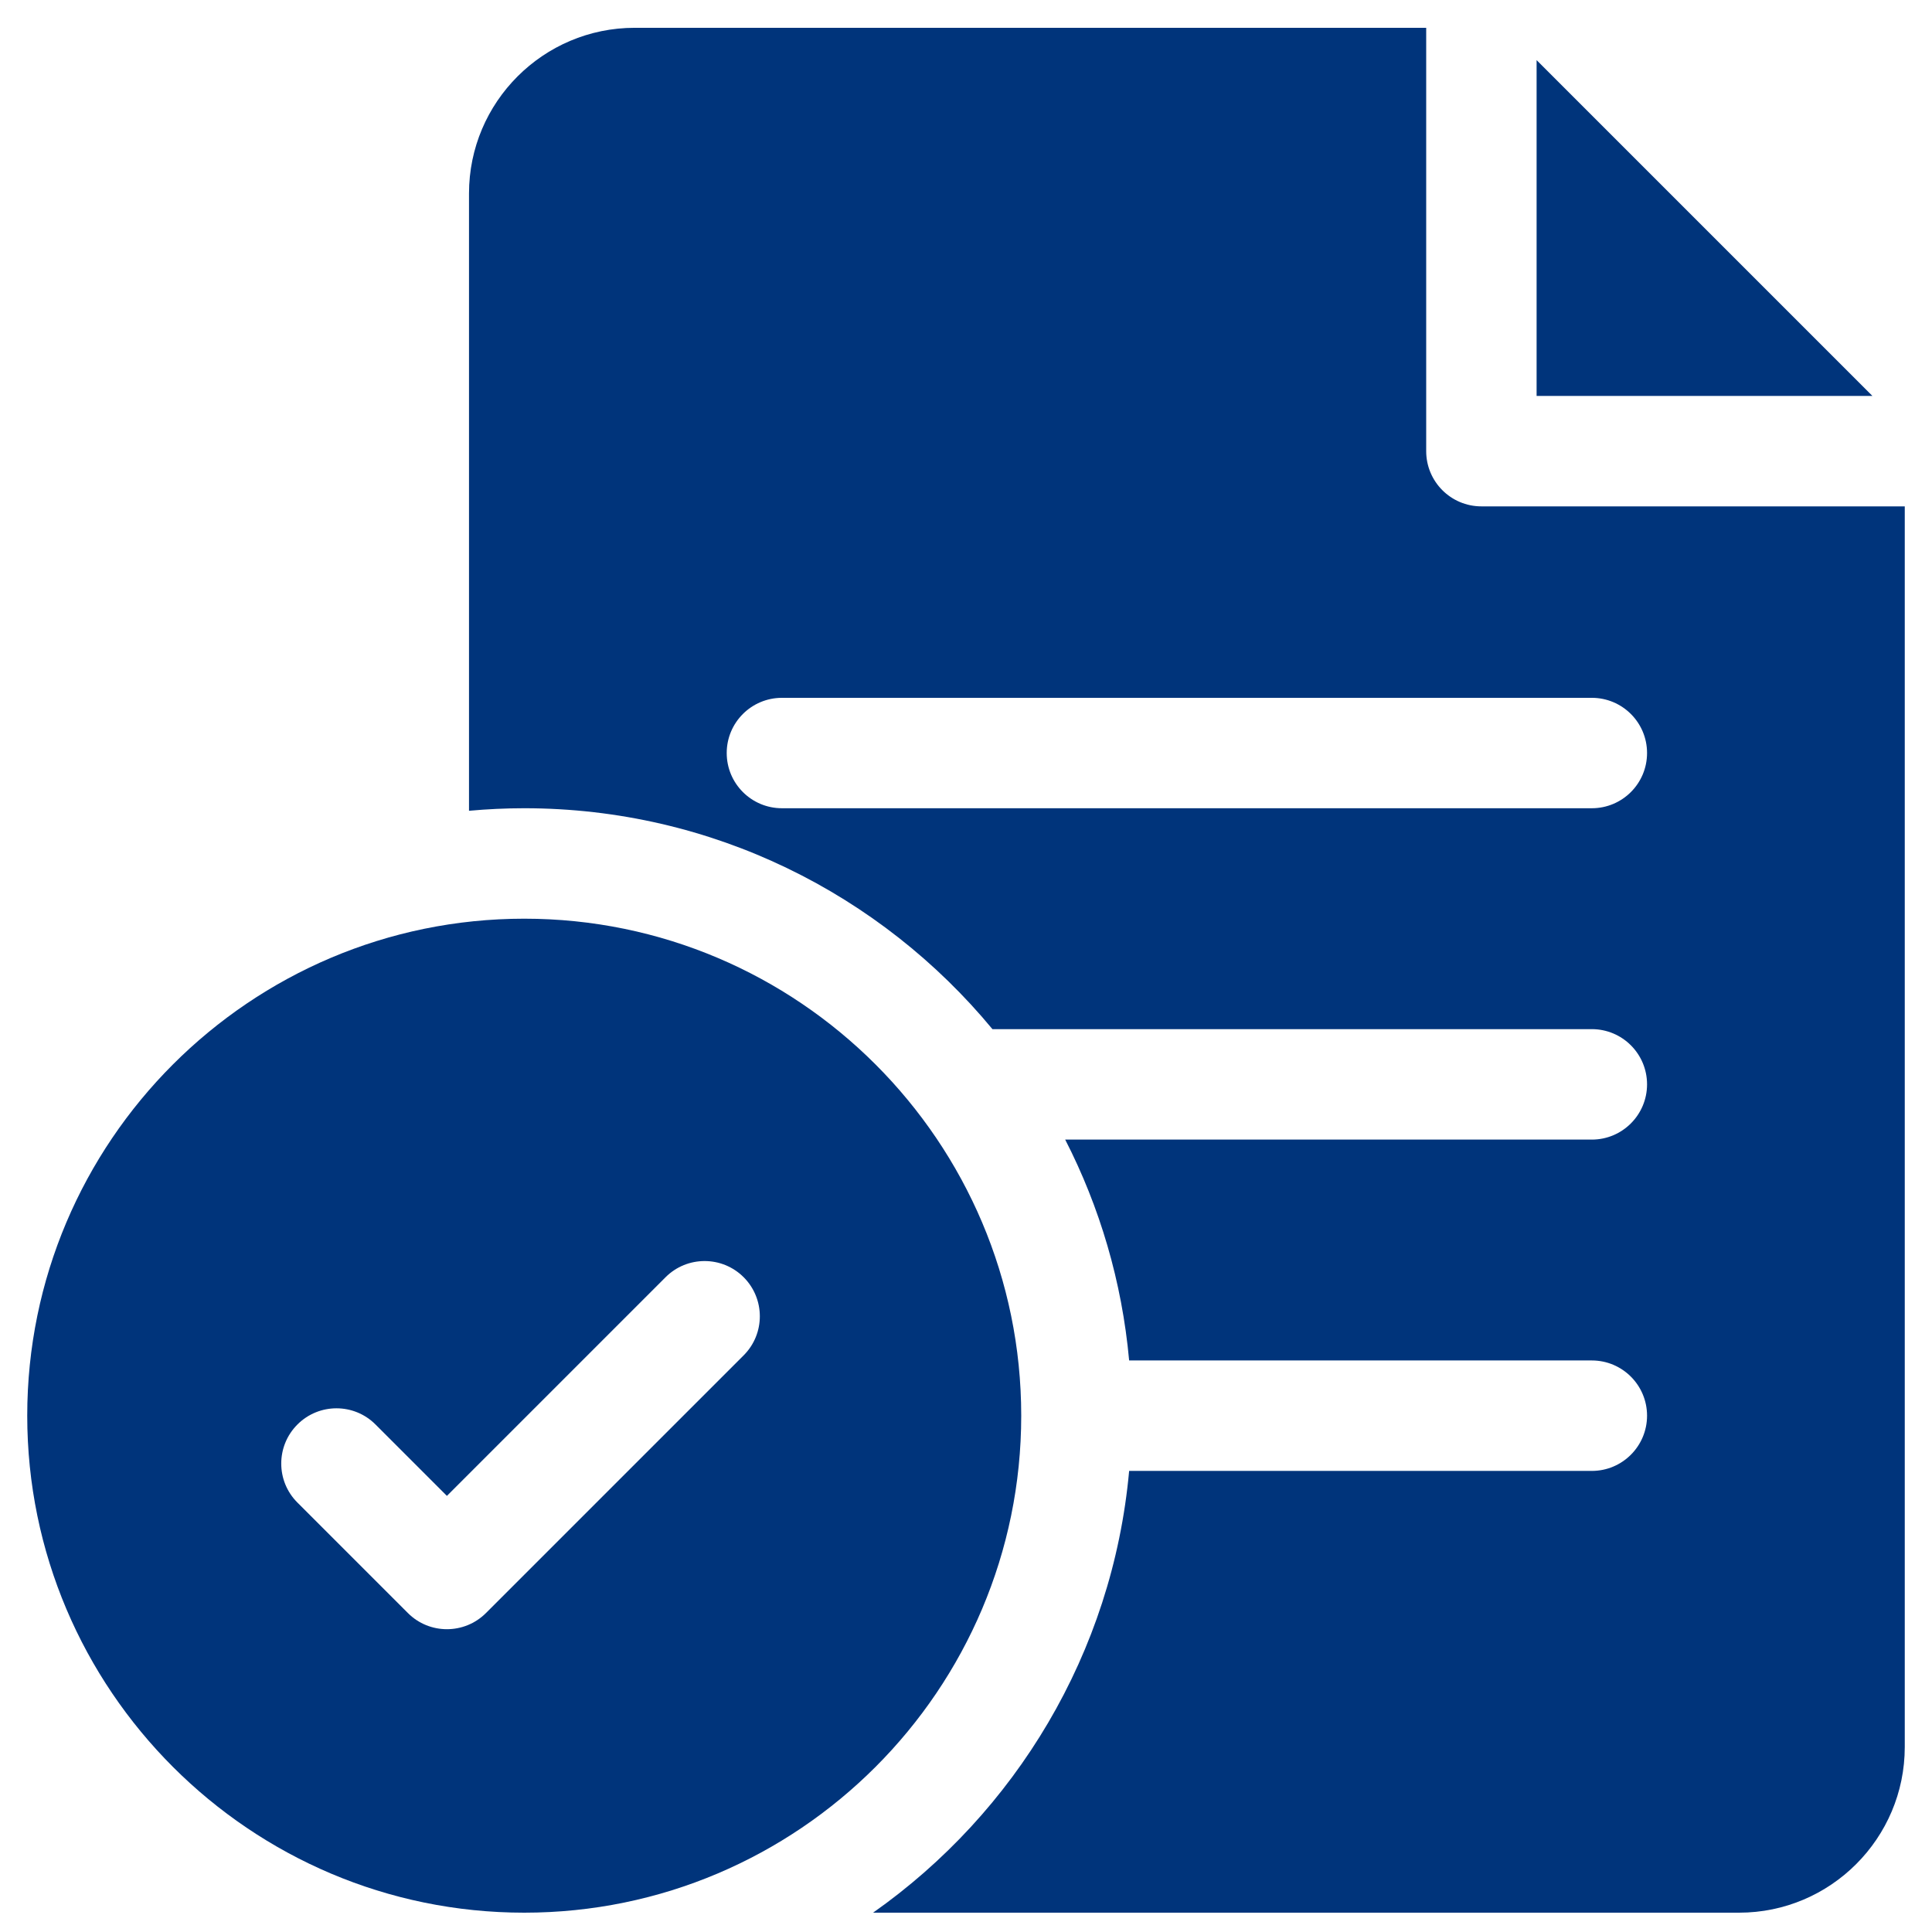 <svg width="41" height="41" viewBox="0 0 41 41" fill="none" xmlns="http://www.w3.org/2000/svg">
<g clip-path="url(#clip0_8266_5005)">
<path d="M11.125 19.496C5.309 19.496 0.578 24.227 0.578 30.043C0.578 35.858 5.309 40.59 11.125 40.59C16.941 40.59 21.672 35.858 21.672 30.043C21.672 24.227 16.941 19.496 11.125 19.496ZM15.782 28.762L10.313 34.231C10.084 34.46 9.784 34.574 9.484 34.574C9.184 34.574 8.885 34.46 8.656 34.231L6.312 31.887C5.854 31.43 5.854 30.688 6.312 30.23C6.77 29.772 7.512 29.772 7.969 30.23L9.484 31.745L14.124 27.105C14.582 26.647 15.324 26.647 15.782 27.105C16.239 27.563 16.239 28.305 15.782 28.762Z" fill="#00347B"/>
<path d="M31.438 10.746C30.79 10.746 30.266 10.221 30.266 9.574V0.59H13.469C11.53 0.59 9.953 2.167 9.953 4.105V17.206C10.339 17.171 10.73 17.152 11.125 17.152C15.119 17.152 18.695 18.979 21.061 21.84H33.781C34.428 21.84 34.953 22.364 34.953 23.012C34.953 23.659 34.428 24.184 33.781 24.184H22.605C23.338 25.613 23.81 27.197 23.962 28.871H33.781C34.428 28.871 34.953 29.396 34.953 30.043C34.953 30.69 34.428 31.215 33.781 31.215H23.962C23.611 35.085 21.544 38.467 18.528 40.59H36.906C38.845 40.59 40.422 39.013 40.422 37.074V10.746H31.438ZM33.781 17.152H16.594C15.947 17.152 15.422 16.628 15.422 15.98C15.422 15.333 15.947 14.809 16.594 14.809H33.781C34.428 14.809 34.953 15.333 34.953 15.98C34.953 16.628 34.428 17.152 33.781 17.152Z" fill="#00347B"/>
<path d="M32.609 1.276V8.402H39.735L32.609 1.276Z" fill="#00347B"/>
</g>
<defs>
<clipPath id="clip0_8266_5005">
<rect width="40" height="40" fill="white" transform="translate(0.5 0.59)"/>
</clipPath>
</defs>
</svg>
